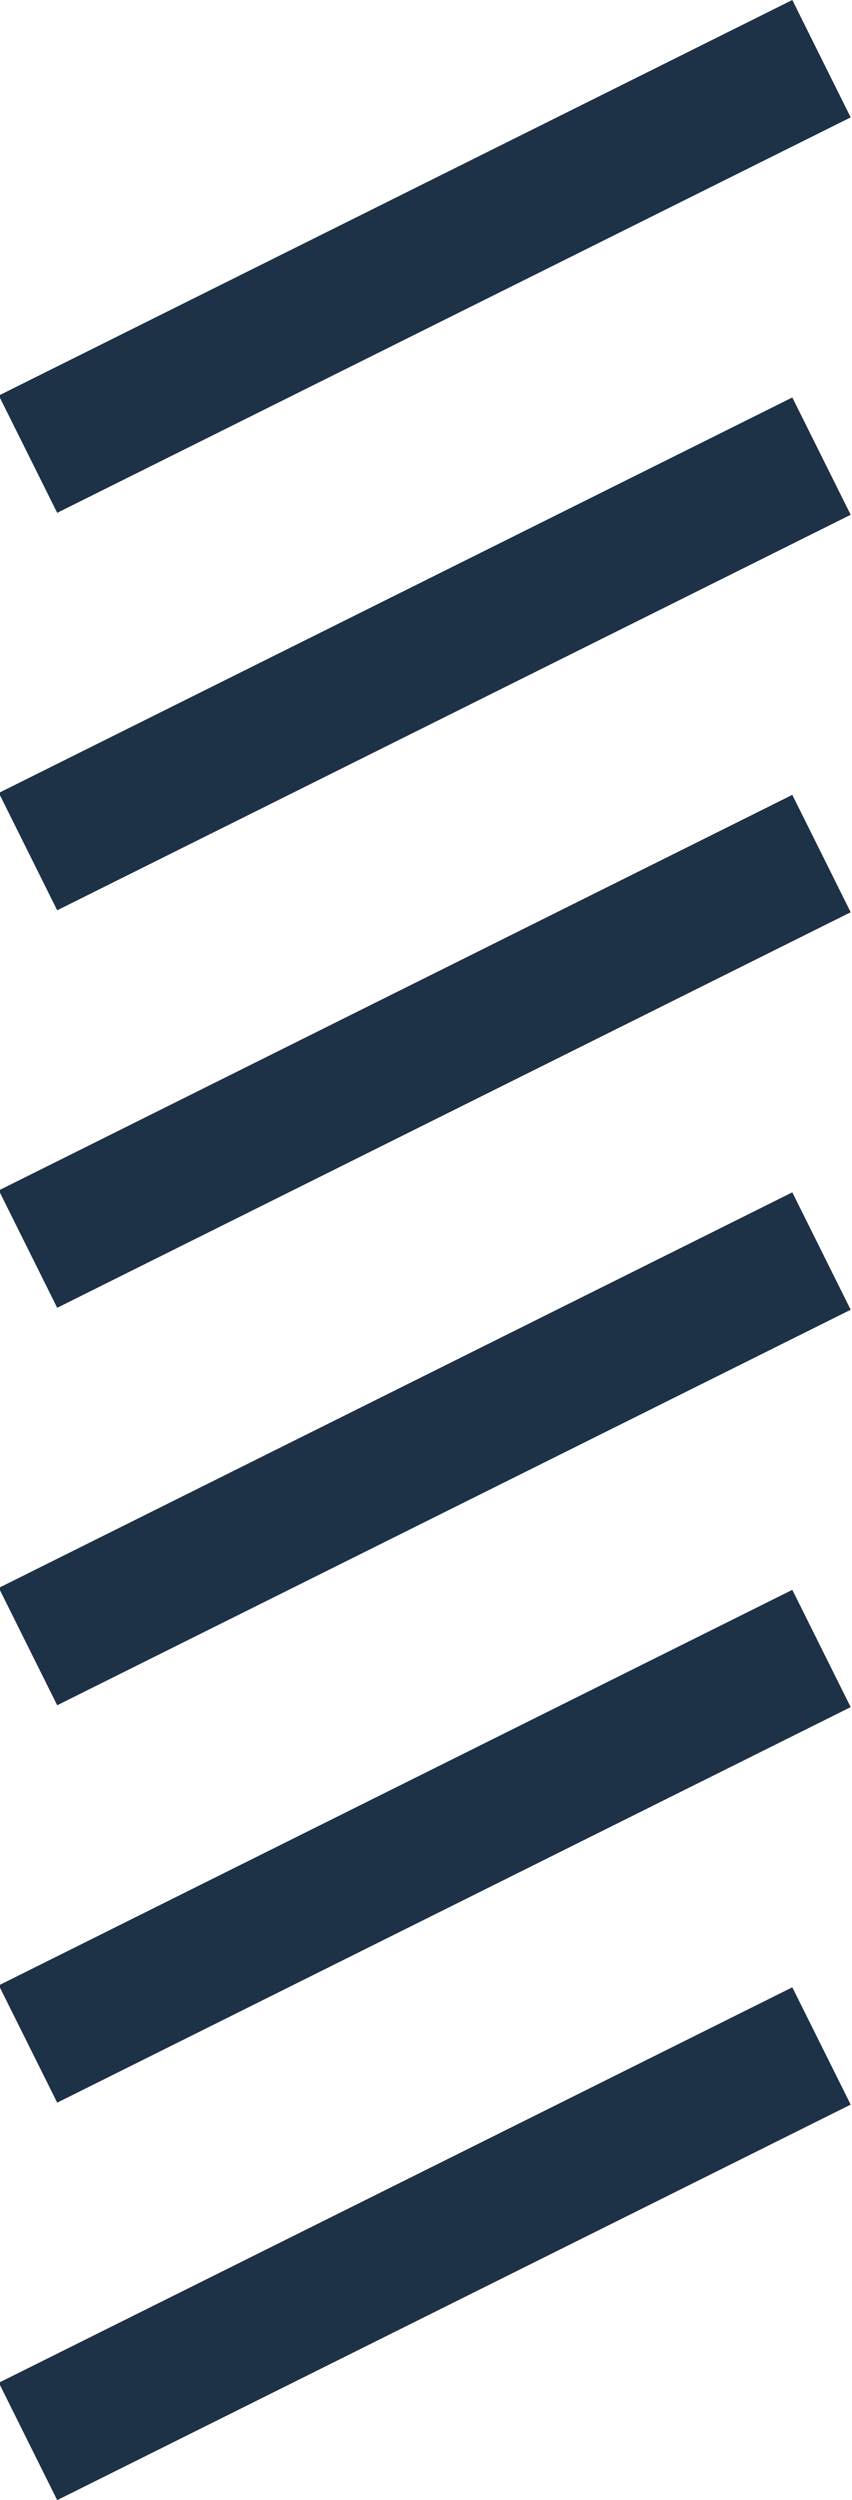 <?xml version="1.0" encoding="UTF-8" standalone="no"?><svg xmlns="http://www.w3.org/2000/svg" xmlns:xlink="http://www.w3.org/1999/xlink" fill="#000000" height="100" preserveAspectRatio="xMidYMid meet" version="1" viewBox="33.0 0.0 34.1 100.0" width="34.1" zoomAndPan="magnify"><g fill="#1d3147" id="change1_1"><path d="M 64.711 0 L 32.953 15.82 L 35.289 20.512 L 67.047 4.695 L 64.711 0" fill="inherit"/><path d="M 64.711 15.898 L 32.953 31.715 L 35.289 36.41 L 67.047 20.59 L 64.711 15.898" fill="inherit"/><path d="M 64.711 31.793 L 32.953 47.613 L 35.289 52.309 L 67.047 36.488 L 64.711 31.793" fill="inherit"/><path d="M 64.711 47.691 L 32.953 63.512 L 35.289 68.207 L 67.047 52.387 L 64.711 47.691" fill="inherit"/><path d="M 64.711 63.59 L 32.953 79.41 L 35.289 84.102 L 67.047 68.281 L 64.711 63.59" fill="inherit"/><path d="M 35.289 100 L 67.047 84.18 L 64.711 79.488 L 32.953 95.305 L 35.289 100" fill="inherit"/></g></svg>